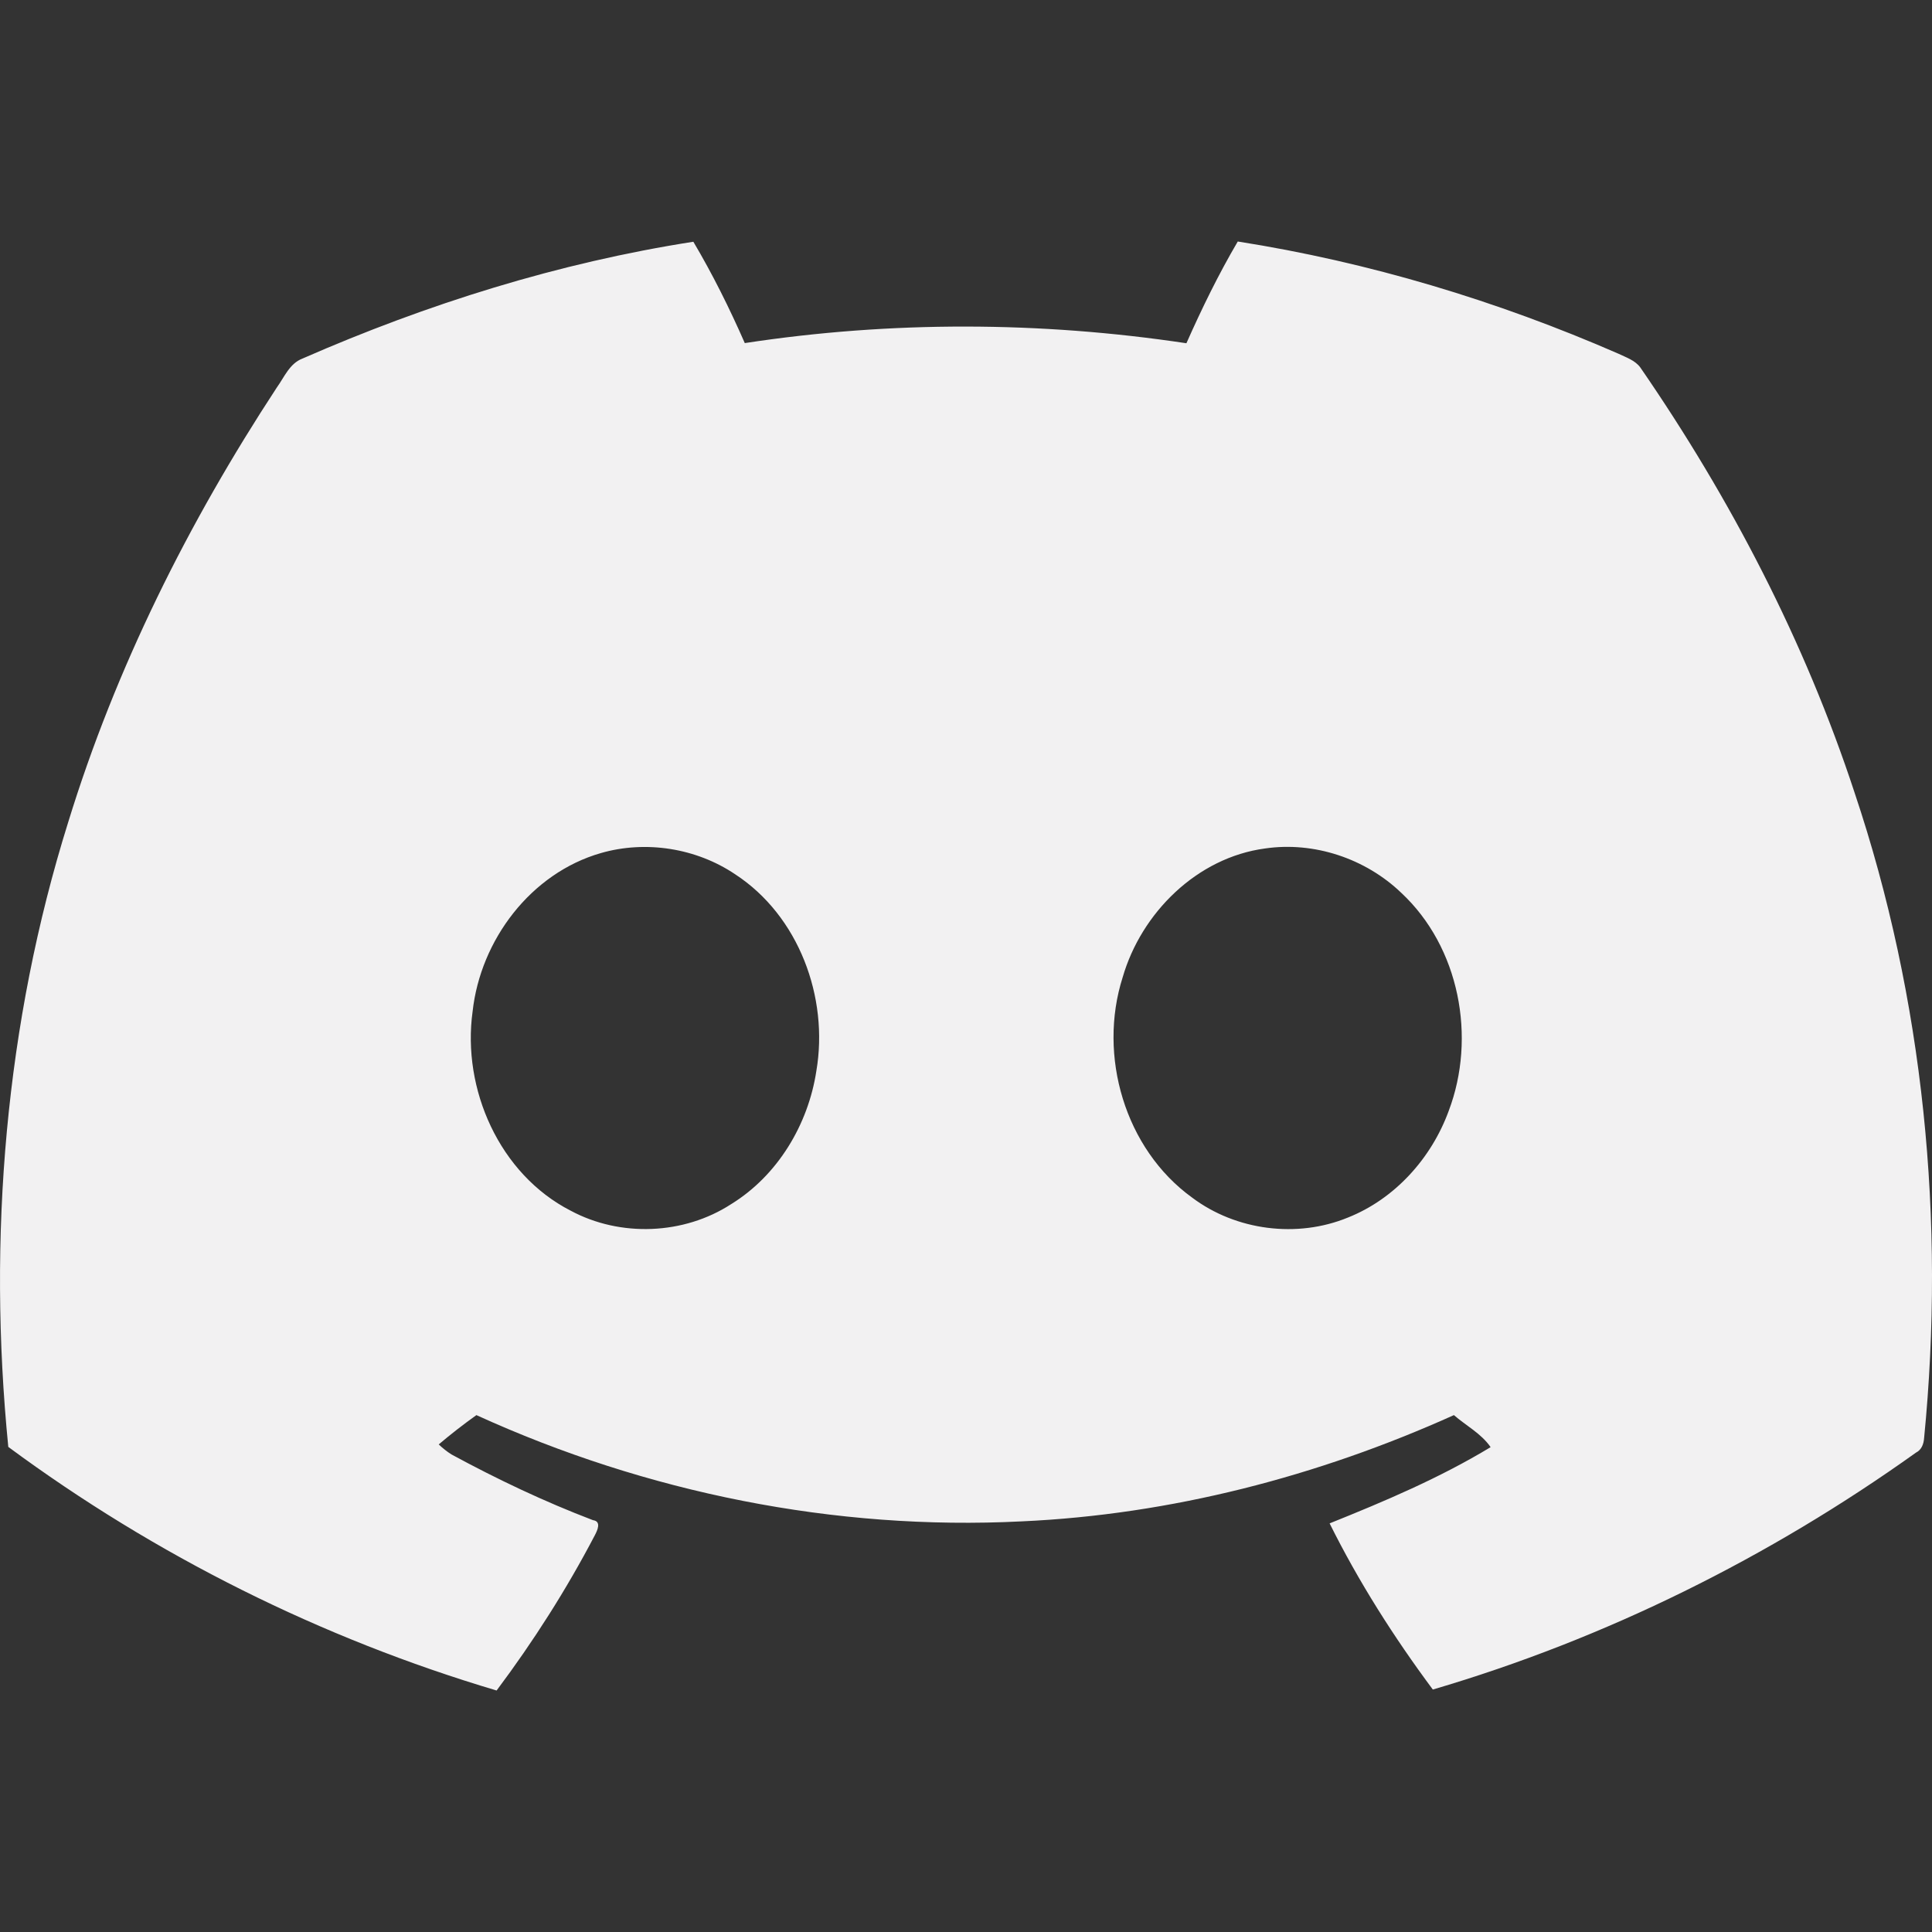 <svg width="24" height="24" viewBox="0 0 24 24" fill="none" xmlns="http://www.w3.org/2000/svg">
<rect x="0" y="0" width="24" height="24" fill="#333333" stroke="none"/>
<path d="M3.758 4.454C5.309 3.775 6.939 3.264 8.613 3.003C8.853 3.408 9.063 3.831 9.252 4.262C11.067 3.985 12.923 3.991 14.738 4.264C14.929 3.833 15.137 3.407 15.376 3C17.003 3.256 18.595 3.735 20.105 4.394C20.2 4.44 20.31 4.475 20.376 4.564C21.498 6.192 22.42 7.965 23.038 9.846C23.9 12.415 24.167 15.17 23.902 17.863C23.897 17.937 23.871 18.01 23.801 18.045C21.98 19.346 19.947 20.357 17.799 20.988C17.315 20.337 16.878 19.65 16.517 18.924C17.202 18.649 17.884 18.36 18.517 17.977C18.4 17.807 18.212 17.711 18.061 17.579C16.371 18.34 14.546 18.815 12.692 18.899C10.37 19.016 8.03 18.542 5.918 17.579C5.757 17.694 5.6 17.816 5.45 17.943C5.499 17.99 5.552 18.032 5.609 18.068C6.177 18.376 6.762 18.654 7.366 18.884C7.475 18.899 7.42 19.012 7.39 19.07C7.037 19.745 6.626 20.39 6.169 21C3.992 20.353 1.929 19.323 0.103 17.974C-0.155 15.371 0.065 12.711 0.848 10.211C1.437 8.296 2.341 6.488 3.438 4.815C3.532 4.685 3.597 4.515 3.758 4.454ZM15.715 10.54C14.87 10.653 14.178 11.339 13.946 12.141C13.636 13.114 13.973 14.273 14.809 14.877C15.354 15.287 16.114 15.384 16.744 15.125C17.328 14.893 17.782 14.387 17.996 13.801C18.343 12.886 18.13 11.765 17.407 11.091C16.963 10.665 16.324 10.451 15.715 10.54ZM7.465 10.597C6.593 10.847 5.969 11.678 5.871 12.564C5.737 13.529 6.205 14.586 7.088 15.039C7.705 15.371 8.495 15.34 9.083 14.958C9.661 14.602 10.04 13.969 10.141 13.304C10.297 12.389 9.922 11.376 9.133 10.861C8.651 10.536 8.024 10.436 7.465 10.597Z" fill="#F2F1F2"/>
</svg>

